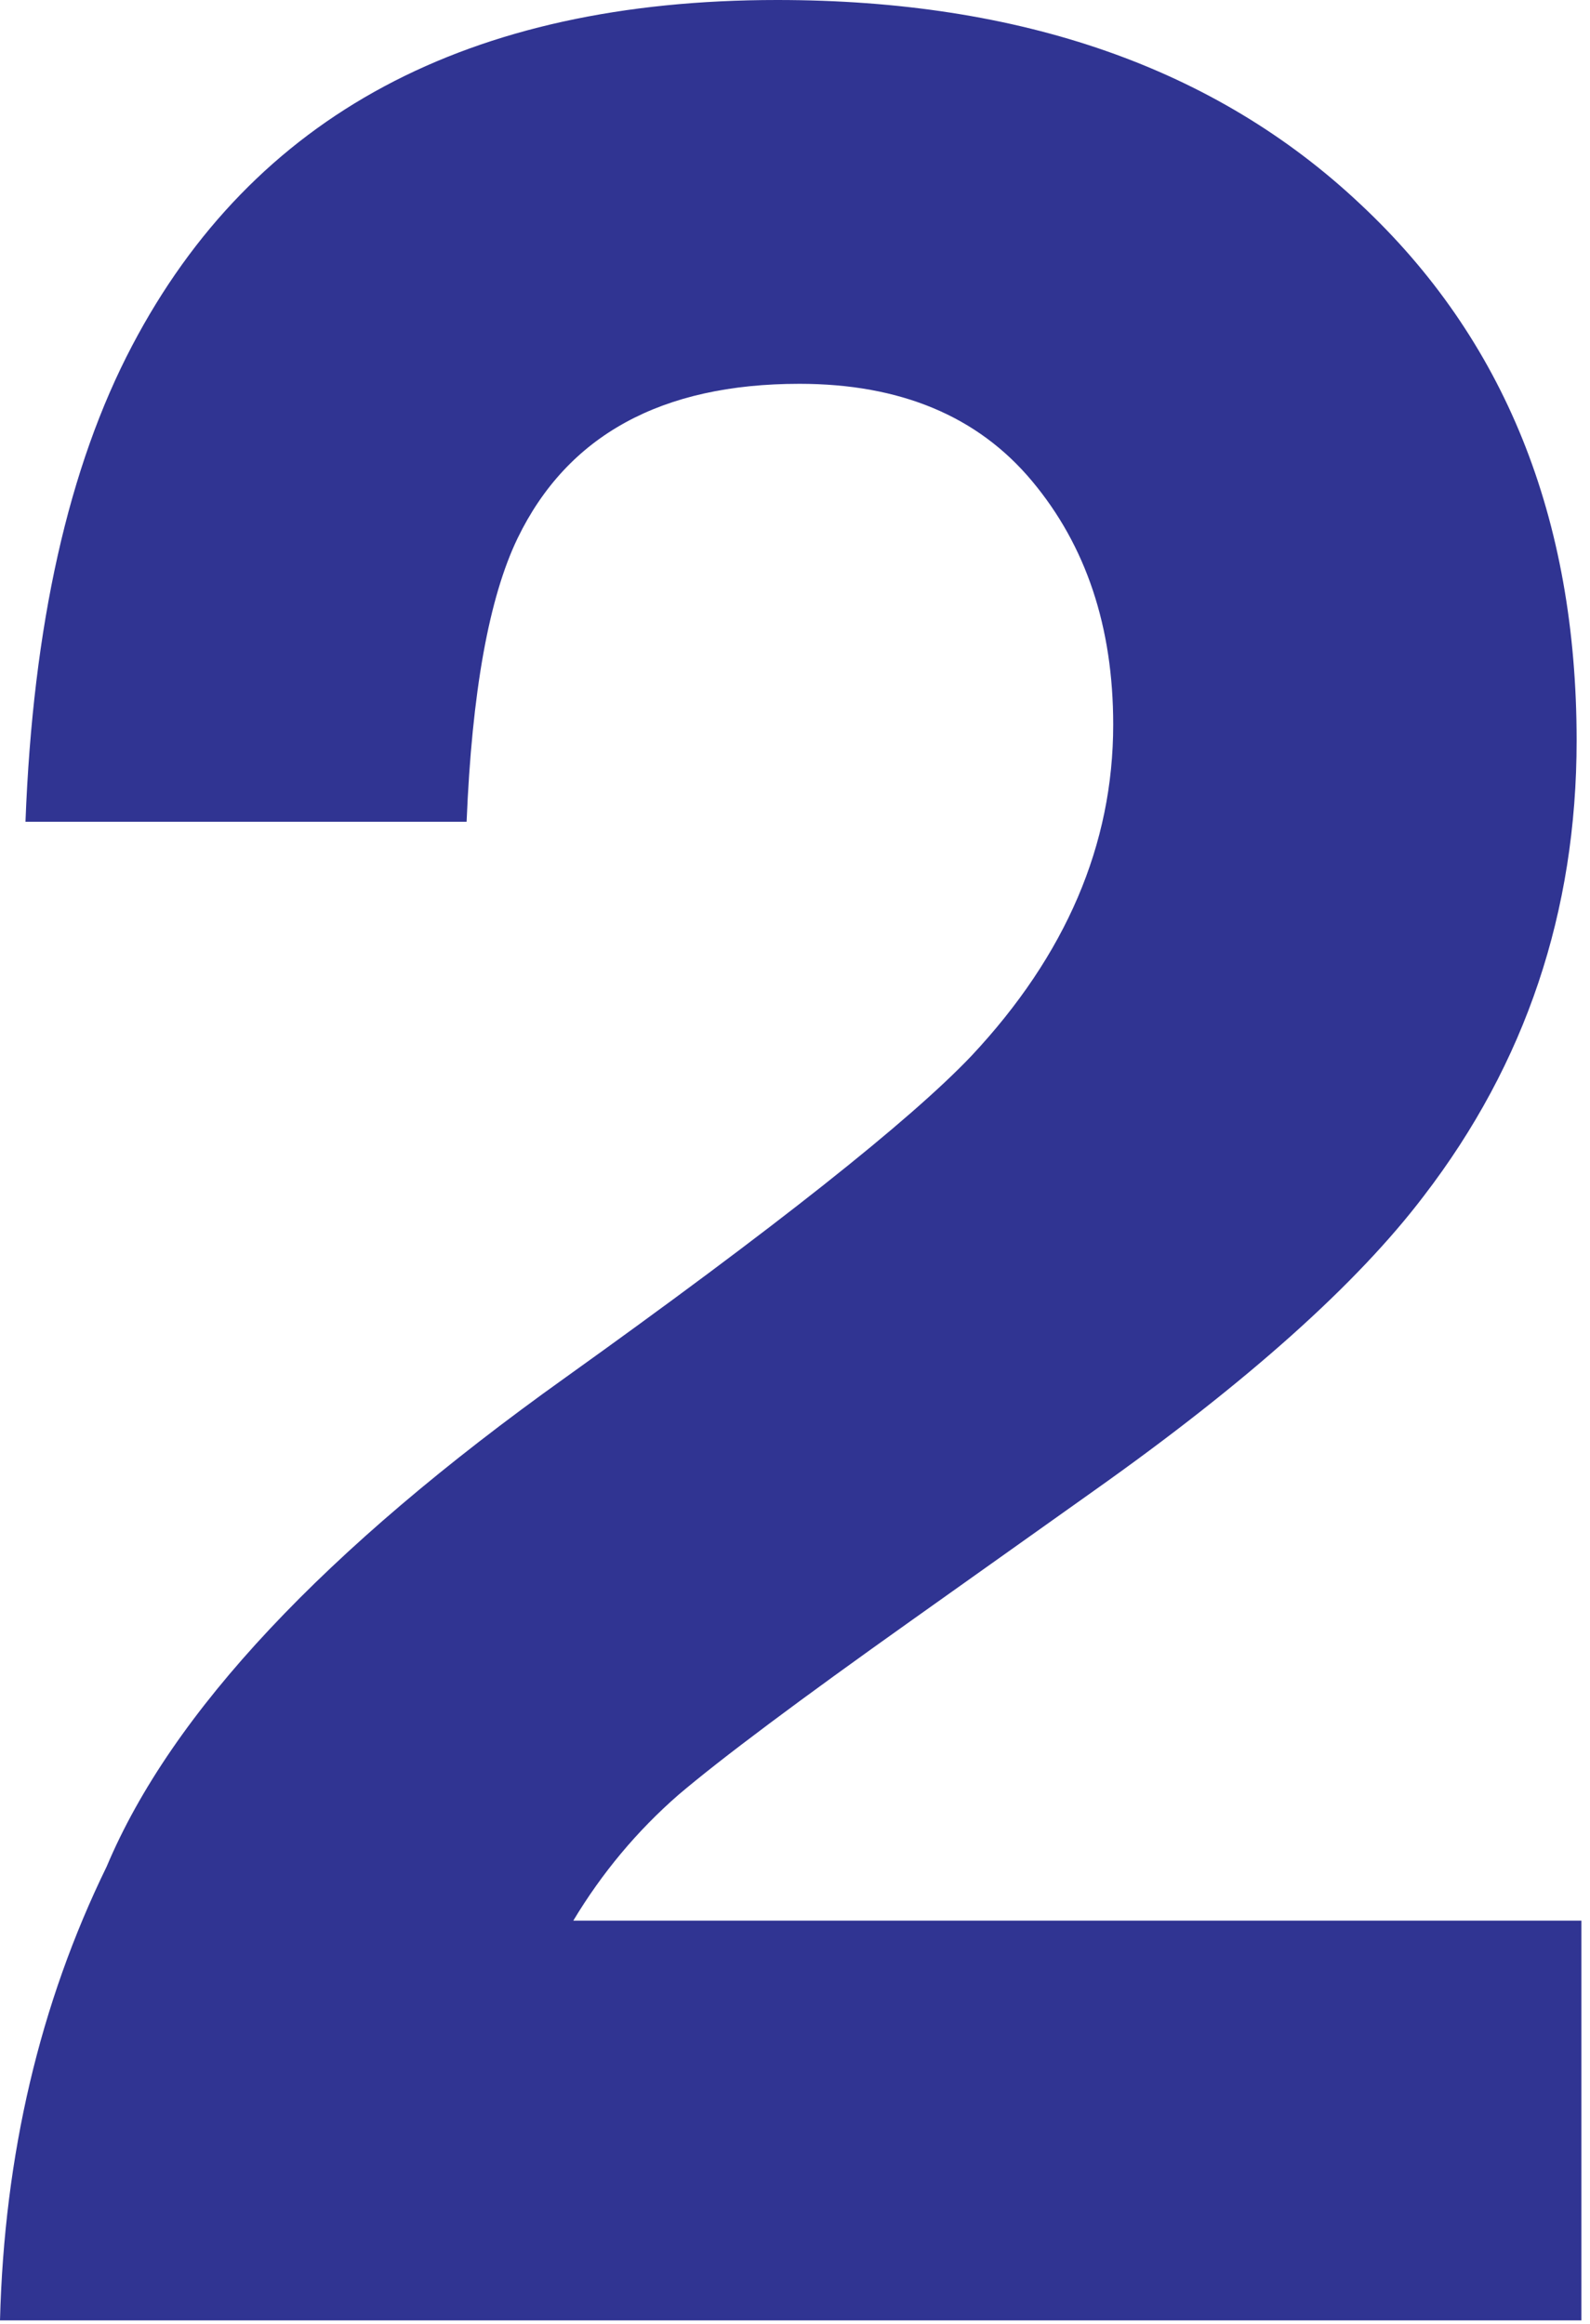 <svg xmlns="http://www.w3.org/2000/svg" width="39" height="57" viewBox="0 0 39 57" fill="none">
<path d="M25.312 11.797C23.984 10.208 22.083 9.414 19.609 9.414C16.224 9.414 13.919 10.677 12.695 13.203C11.992 14.662 11.575 16.979 11.445 20.156H0.625C0.807 15.338 1.68 11.445 3.242 8.477C6.211 2.826 11.484 0 19.062 0C25.052 0 29.818 1.667 33.359 5C36.901 8.307 38.672 12.695 38.672 18.164C38.672 22.357 37.422 26.081 34.922 29.336C33.281 31.497 30.586 33.906 26.836 36.562L22.383 39.727C19.596 41.706 17.682 43.138 16.641 44.023C15.625 44.909 14.766 45.938 14.062 47.109H38.789V56.914H0C0.104 52.852 0.977 49.141 2.617 45.781C4.206 42.005 7.956 38.008 13.867 33.789C18.997 30.117 22.318 27.487 23.828 25.898C26.146 23.424 27.305 20.716 27.305 17.773C27.305 15.378 26.641 13.385 25.312 11.797Z" fill="#303492"/>
</svg>